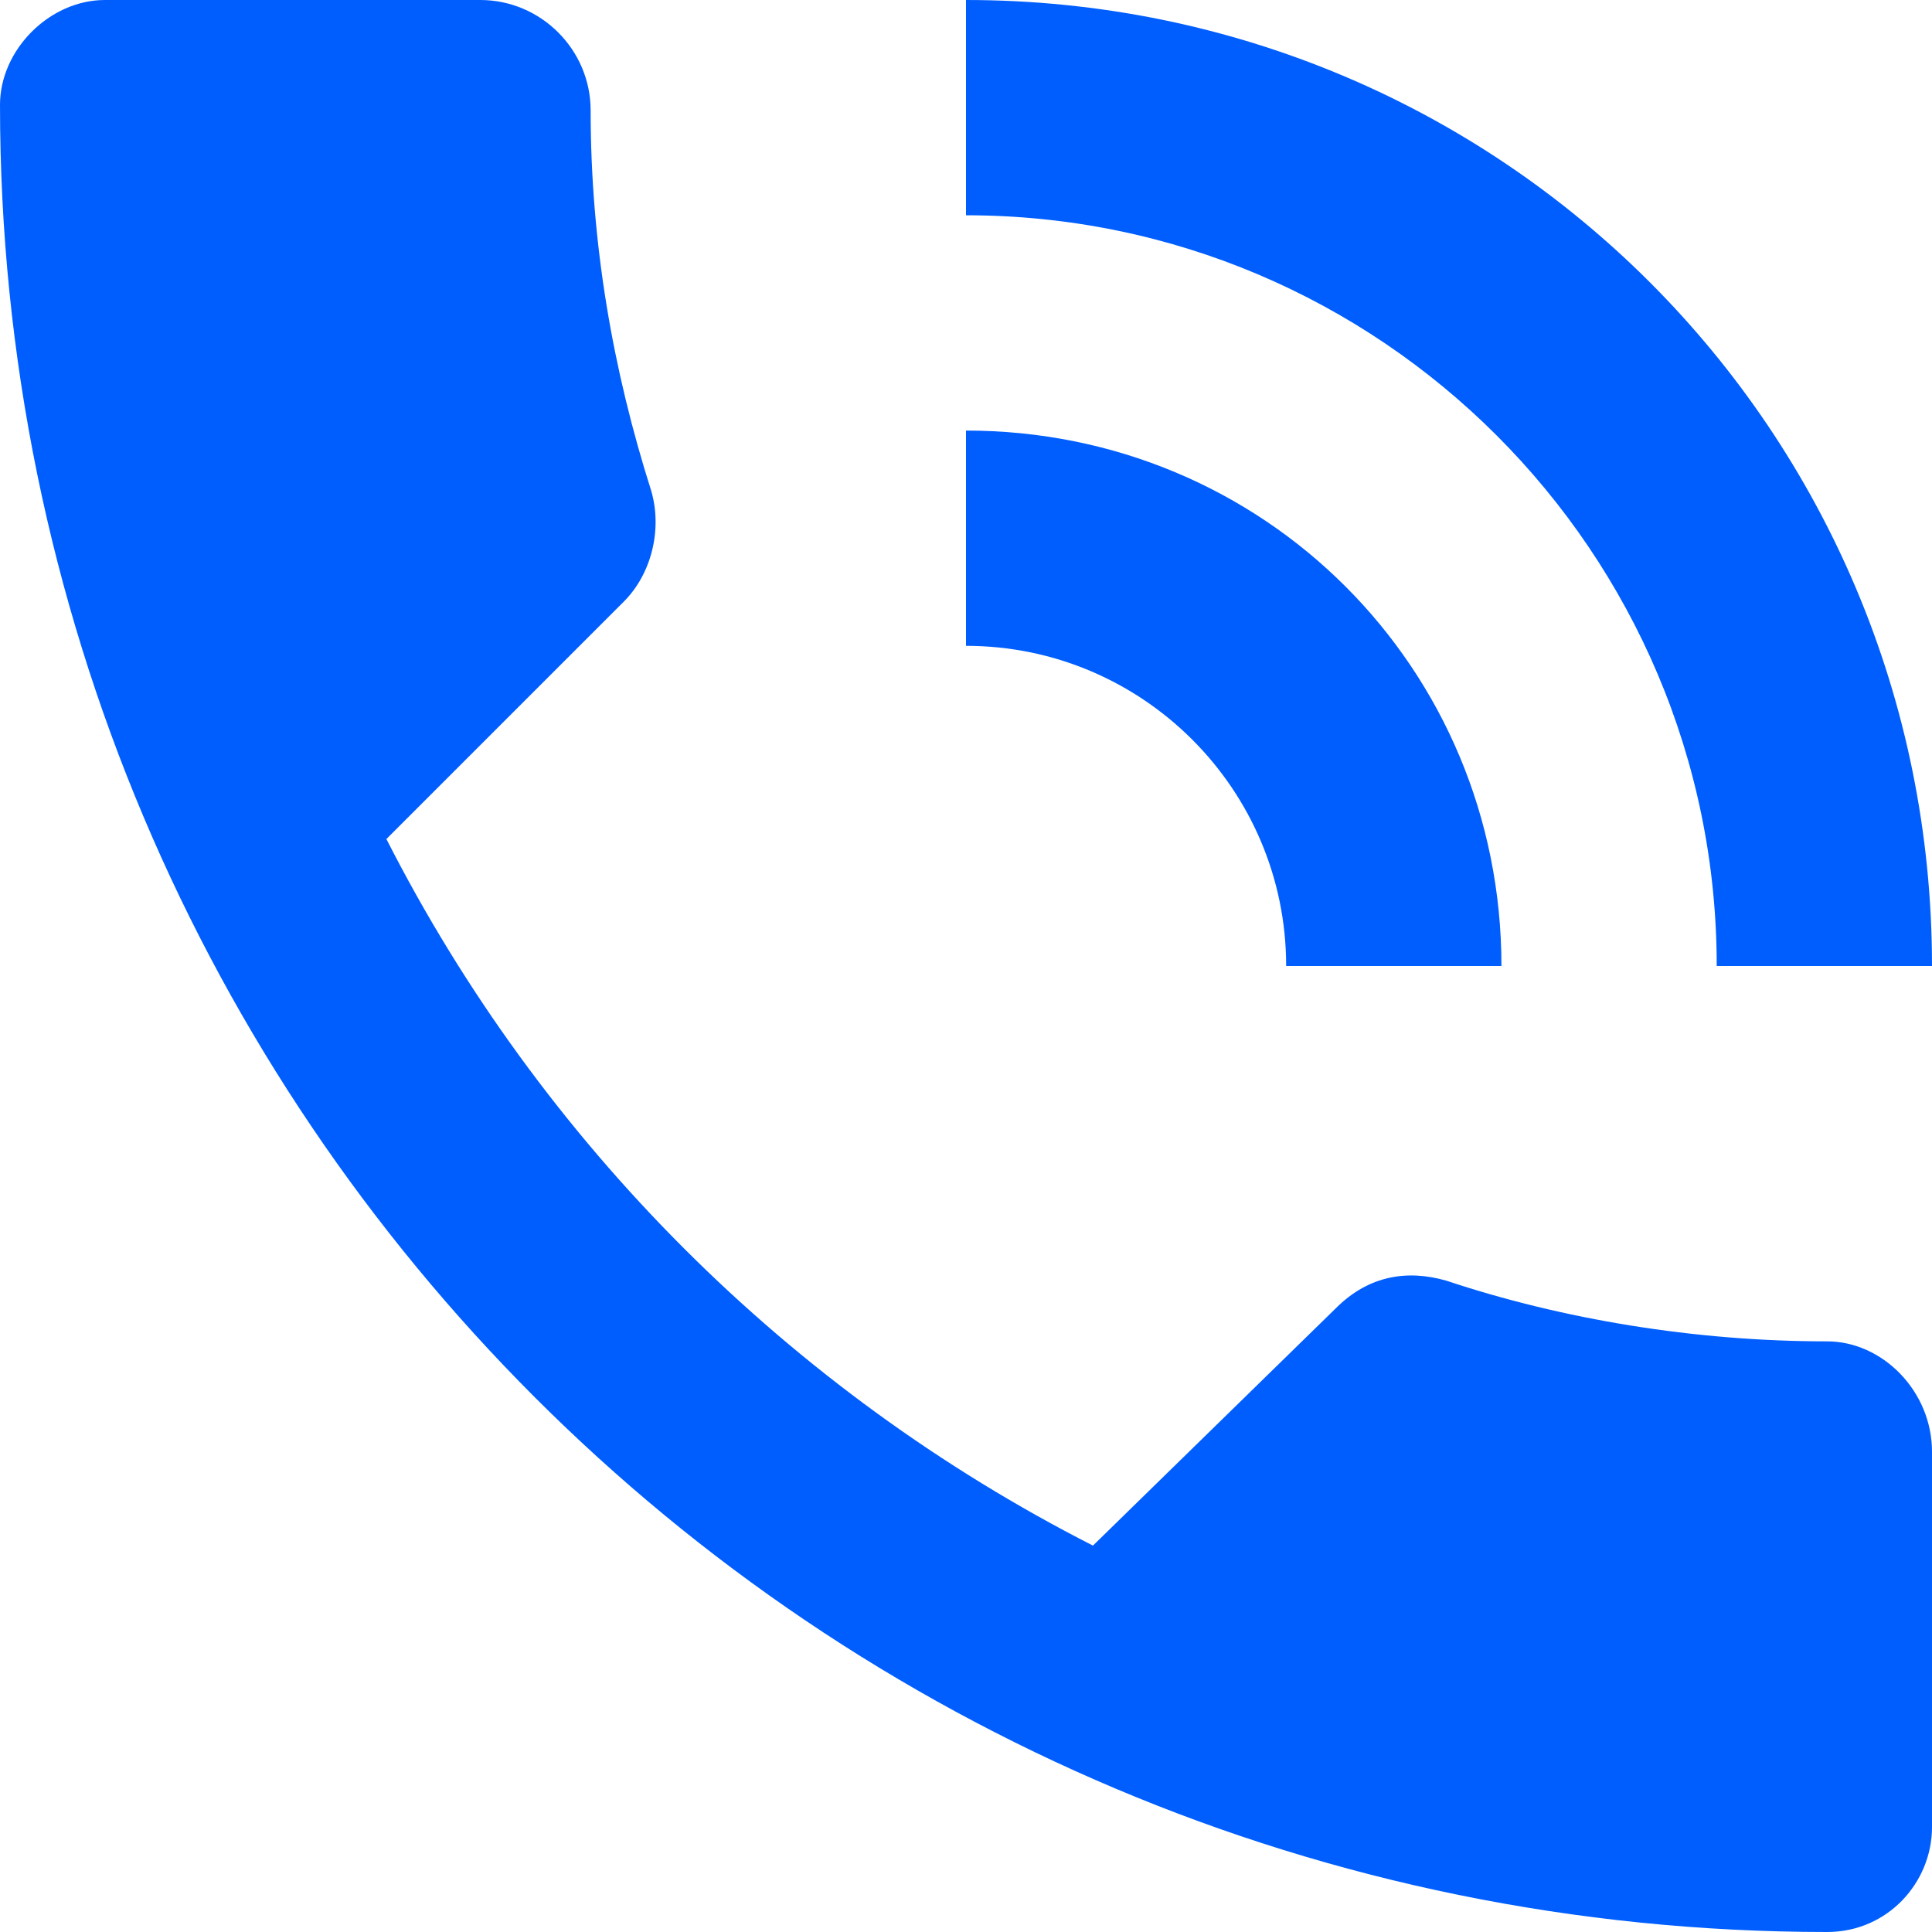 <?xml version="1.0" encoding="utf-8"?>
<!-- Generator: Adobe Illustrator 25.0.0, SVG Export Plug-In . SVG Version: 6.00 Build 0)  -->
<svg version="1.1" id="Layer_1" xmlns="http://www.w3.org/2000/svg" xmlns:xlink="http://www.w3.org/1999/xlink" x="0px" y="0px"
	 viewBox="0 0 35 35" style="enable-background:new 0 0 35 35;" xml:space="preserve">
<style type="text/css">
	.st0{fill:#005EFF;}
</style>
<path class="st0" d="M33.1,24.3c-2.4,0-4.8-0.4-6.9-1.1c-0.7-0.2-1.4-0.1-2,0.5L19.8,28c-5.5-2.8-10-7.3-12.8-12.8l4.3-4.3
	c0.5-0.5,0.7-1.3,0.5-2c-0.7-2.2-1.1-4.5-1.1-6.9C10.7,0.9,9.8,0,8.7,0H1.9C0.9,0,0,0.9,0,1.9C0,20.2,14.8,35,33.1,35
	c1.1,0,1.9-0.9,1.9-1.9v-6.8C35,25.2,34.1,24.3,33.1,24.3 M31.1,17.5H35C35,7.8,27.2,0,17.5,0v3.9C25,3.9,31.1,10,31.1,17.5
	 M23.3,17.5h3.9c0-5.4-4.3-9.7-9.7-9.7v3.9C20.7,11.7,23.3,14.3,23.3,17.5L23.3,17.5z"/>
</svg>
